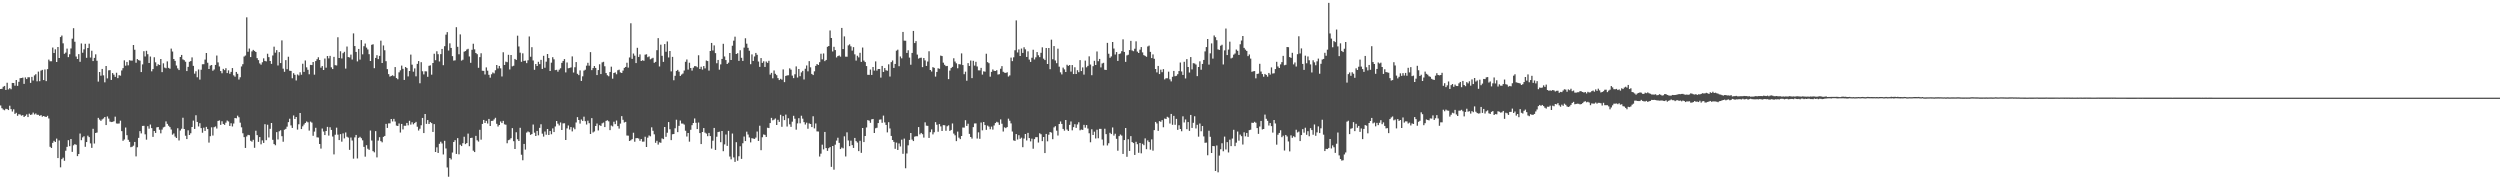 <?xml version="1.0" encoding="UTF-8"?>
<svg xmlns="http://www.w3.org/2000/svg" width="1920" height="150">
  <path d="M0 68.352h1v12.665H0zM1 68.196h1v14.886H1zM2 66.627h1v17.478H2zM3 65.988h1v18.720H3zM4 69.075h1v14.507H4zM5 63.550h1v20.252H5zM6 68.652h1v15.855H6zM7 67.730h1v13.462H7zM8 68.559h1v15.246H8zM9 63.683h1v21.958H9zM10 63.754h1v20.212H10zM11 65.813h1v21.662H11zM12 61.453h1v25.187H12zM13 65.936h1v22.991H13zM14 62.835h1v24.886H14zM15 60.045h1v27.914H15zM16 59.922h1v28.909H16zM17 59.616h1v28.822H17zM18 64.419h1v25.445H18zM19 59.453h1v29.523H19zM20 60.718h1v27.145H20zM21 59.365h1v30.529H21zM22 59.335h1v27.980H22zM23 63.620h1v24.641H23zM24 59.058h1v28.853H24zM25 61.865h1v24.635H25zM26 57.906h1v29.983H26zM27 56.974h1v30.172H27zM28 62.488h1v25.700H28zM29 54.993h1v33.180H29zM30 62.339h1v26.674H30zM31 54.225h1v34.162H31zM32 53.642h1v35.982H32zM33 61.492h1v27.578H33zM34 53.325h1v36.224H34zM35 62.326h1v27.554H35zM36 53.101h1v35.835H36zM37 45.769h1v45.196H37zM38 47.074h1v65.685H38zM39 47.072h1v66.578H39zM40 36.496h1v73.203H40zM41 40.698h1v67.419H41zM42 37.910h1v71.153H42zM43 47.618h1v58.834H43zM44 36.094h1v85.296H44zM45 44.539h1v63.316H45zM46 28.492h1v100.018H46zM47 27.267h1v94.926H47zM48 33.297h1v87.801H48zM49 41.298h1v82.210H49zM50 40.400h1v75.341H50zM51 37.308h1v75.488H51zM52 43.857h1v63.811H52zM53 41.652h1v70.622H53zM54 37.242h1v69.496H54zM55 29.715h1v86.914H55zM56 21.647h1v89.971H56zM57 32.071h1v78.628H57zM58 43.428h1v67.803H58zM59 45.292h1v74.643H59zM60 41.559h1v76.738H60zM61 47.468h1v55.106H61zM62 33.387h1v74.305H62zM63 40.478h1v65.052H63zM64 37.911h1v66.719H64zM65 33.628h1v79.092H65zM66 44.387h1v64.723H66zM67 36.847h1v67.334H67zM68 33.517h1v71.789H68zM69 44.161h1v65.955H69zM70 38.946h1v74.595H70zM71 46.920h1v51.976H71zM72 44.451h1v65.779H72zM73 41.728h1v60.440H73zM74 46.660h1v55.101H74zM75 62.656h1v27.869H75zM76 55.310h1v36.541H76zM77 58.131h1v34.676H77zM78 52.932h1v38.784H78zM79 57.839h1v33.134H79zM80 63.239h1v26.619H80zM81 50.696h1v45.374H81zM82 60.190h1v29.267H82zM83 54.036h1v37.036H83zM84 53.839h1v39.536H84zM85 61.371h1v32.359H85zM86 56.113h1v37.488H86zM87 57.331h1v35.813H87zM88 59.025h1v30.564H88zM89 55.870h1v38.976H89zM90 59.982h1v34.980H90zM91 57.763h1v37.052H91zM92 58.121h1v34.573H92zM93 54.133h1v46.558H93zM94 52.302h1v55.829H94zM95 46.330h1v60.755H95zM96 50.434h1v47.497H96zM97 47.558h1v56.292H97zM98 50.173h1v57.192H98zM99 46.225h1v62.722H99zM100 46.538h1v66.501H100zM101 46.563h1v66.112H101zM102 34.536h1v77.312H102zM103 38.185h1v70.822H103zM104 48.170h1v71.941H104zM105 45.341h1v67.777H105zM106 46.167h1v59.725H106zM107 46.581h1v54.120H107zM108 55.360h1v47.116H108zM109 49.438h1v47.303H109zM110 39.326h1v57.288H110zM111 43.390h1v59.757H111zM112 39.019h1v68.260H112zM113 41.612h1v55.284H113zM114 48.359h1v50.471H114zM115 43.411h1v52.242H115zM116 54.760h1v43.641H116zM117 53.042h1v52.093H117zM118 43.994h1v56.637H118zM119 47.847h1v54.263H119zM120 50.815h1v47.001H120zM121 49.369h1v48.182H121zM122 49.909h1v49.718H122zM123 45.337h1v57.078H123zM124 55.394h1v44.121H124zM125 48.638h1v49.193H125zM126 51.903h1v45.454H126zM127 52.430h1v40.828H127zM128 47.170h1v47.942H128zM129 52.105h1v44.478H129zM130 52.804h1v44.827H130zM131 37.328h1v62.130H131zM132 39.555h1v63.884H132zM133 45.325h1v57.196H133zM134 46.723h1v58.190H134zM135 50.331h1v55.644H135zM136 52.528h1v46.004H136zM137 53.818h1v54.046H137zM138 43.752h1v56.491H138zM139 42.212h1v56.659H139zM140 45.618h1v44.827H140zM141 46.252h1v52.810H141zM142 47.431h1v56.803H142zM143 54.598h1v52.203H143zM144 51.355h1v48.727H144zM145 47.460h1v56.235H145zM146 46.890h1v55.475H146zM147 44.089h1v53.460H147zM148 50.581h1v42.030H148zM149 56.565h1v42.442H149zM150 54.748h1v33.758H150zM151 59.339h1v34.295H151zM152 53.349h1v43.765H152zM153 61.119h1v33.480H153zM154 53.550h1v44.831H154zM155 49.353h1v52.579H155zM156 49.305h1v48.746H156zM157 45.749h1v54.810H157zM158 40.717h1v56.702H158zM159 48.197h1v50.949H159zM160 52.970h1v56.537H160zM161 50.406h1v54.202H161zM162 49.931h1v47.860H162zM163 54.315h1v49.770H163zM164 53.348h1v44.346H164zM165 49.855h1v47.250H165zM166 42.636h1v56.100H166zM167 47.906h1v44.961H167zM168 51.068h1v41.419H168zM169 54.577h1v41.338H169zM170 56.256h1v36.890H170zM171 52.910h1v42.247H171zM172 53.865h1v42.056H172zM173 52.377h1v41.837H173zM174 56.139h1v36.421H174zM175 54.035h1v39.250H175zM176 56.651h1v40.053H176zM177 55.185h1v39.492H177zM178 52.275h1v44.844H178zM179 57.838h1v37.050H179zM180 58.900h1v31.722H180zM181 55.225h1v35.671H181zM182 56.656h1v32.159H182zM183 61.076h1v28.996H183zM184 59.338h1v34.873H184zM185 51.021h1v46.795H185zM186 49.315h1v53.012H186zM187 43.403h1v61.927H187zM188 42.658h1v70.946H188zM189 13.290h1v91.505H189zM190 39.742h1v63.854H190zM191 37.299h1v66.527H191zM192 43.830h1v64.235H192zM193 39.467h1v69.335H193zM194 38.297h1v69.051H194zM195 39.095h1v74.398H195zM196 39.959h1v60.428H196zM197 44.624h1v59.149H197zM198 46.172h1v62.790H198zM199 48.709h1v56.545H199zM200 49.662h1v61.161H200zM201 47.838h1v59.979H201zM202 44.775h1v65.016H202zM203 46.776h1v48.607H203zM204 47.137h1v60.538H204zM205 41.280h1v54.538H205zM206 43.888h1v61.664H206zM207 46.832h1v52.101H207zM208 49.026h1v45.445H208zM209 42.582h1v64.787H209zM210 35.852h1v74.778H210zM211 40.465h1v71.091H211zM212 38.509h1v62.986H212zM213 50.262h1v56.861H213zM214 40.027h1v60.770H214zM215 48.457h1v51.570H215zM216 31.040h1v73.552H216zM217 52.716h1v56.140H217zM218 55.162h1v44.477H218zM219 46.162h1v52.809H219zM220 53.121h1v44.144H220zM221 43.585h1v50.239H221zM222 54.323h1v36.881H222zM223 54.456h1v41.854H223zM224 60.093h1v38.147H224zM225 56.205h1v32.492H225zM226 57.451h1v33.928H226zM227 61.803h1v28.047H227zM228 57.204h1v42.351H228zM229 57.974h1v37.445H229zM230 55.510h1v31.275H230zM231 57.382h1v41.733H231zM232 48.945h1v48.070H232zM233 55.211h1v40.448H233zM234 46.456h1v47.983H234zM235 51.732h1v41.574H235zM236 53.599h1v40.357H236zM237 57.056h1v43.263H237zM238 49.798h1v43.595H238zM239 49.993h1v44.141H239zM240 47.634h1v56.671H240zM241 57.360h1v43.710H241zM242 46.881h1v51.294H242zM243 45.474h1v60.002H243zM244 43.963h1v61.667H244zM245 46.066h1v64.526H245zM246 51.953h1v62.181H246zM247 50.745h1v47.988H247zM248 53.748h1v47.296H248zM249 44.949h1v58.790H249zM250 51.956h1v48.628H250zM251 42.999h1v54.420H251zM252 44.852h1v59.293H252zM253 42.924h1v54.815H253zM254 51.692h1v48.084H254zM255 53.061h1v51.810H255zM256 43.652h1v74.950H256zM257 50.061h1v53.431H257zM258 50.291h1v47.769H258zM259 28.623h1v74.783H259zM260 44.526h1v63.060H260zM261 39.382h1v63.609H261zM262 44.915h1v63.873H262zM263 40.837h1v61.626H263zM264 39.791h1v66.519H264zM265 52.688h1v49.059H265zM266 35.752h1v69.269H266zM267 43.831h1v61.830H267zM268 44.119h1v70.999H268zM269 41.953h1v63.697H269zM270 45.729h1v62.175H270zM271 25.629h1v96.233H271zM272 35.376h1v70.132H272zM273 39.889h1v63.727H273zM274 47.175h1v74.517H274zM275 37.565h1v68.297H275zM276 45.783h1v59.297H276zM277 30.796h1v75.325H277zM278 41.733h1v66.053H278zM279 35.501h1v77.310H279zM280 33.434h1v86.902H280zM281 36.582h1v74.943H281zM282 37.997h1v76.237H282zM283 41.603h1v73.490H283zM284 46.850h1v53.397H284zM285 34.424h1v73.479H285zM286 34.002h1v82.074H286zM287 52.361h1v64.655H287zM288 44.518h1v56.215H288zM289 42.418h1v78.448H289zM290 45.413h1v62.568H290zM291 42.926h1v62.442H291zM292 31.231h1v77.157H292zM293 48.391h1v60.925H293zM294 34.926h1v70.170H294zM295 38.585h1v65.787H295zM296 47.009h1v48.111H296zM297 53.088h1v45.184H297zM298 56.950h1v37.846H298zM299 58.844h1v35.873H299zM300 58.317h1v33.081H300zM301 57.825h1v35.461H301zM302 58.498h1v32.773H302zM303 51.500h1v41.862H303zM304 59.934h1v36.526H304zM305 60.879h1v35.892H305zM306 55.575h1v39.239H306zM307 54.010h1v47.751H307zM308 50.369h1v44.806H308zM309 52.858h1v46.532H309zM310 61.365h1v35.184H310zM311 51.450h1v45.173H311zM312 52.283h1v42.120H312zM313 58.663h1v37.610H313zM314 54.506h1v38.282H314zM315 41.924h1v53.771H315zM316 49.653h1v44.248H316zM317 55.059h1v40.427H317zM318 52.554h1v41.977H318zM319 58.608h1v34.973H319zM320 49.060h1v48.259H320zM321 46.901h1v53.339H321zM322 63.943h1v34.903H322zM323 47.780h1v48.445H323zM324 54.708h1v35.852H324zM325 57.157h1v45.053H325zM326 54.729h1v32.832H326zM327 54.826h1v40.319H327zM328 58.987h1v33.209H328zM329 50.529h1v44.685H329zM330 50.160h1v43.644H330zM331 57.322h1v37.243H331zM332 48.401h1v52.921H332zM333 41.287h1v54.028H333zM334 46.237h1v70.494H334zM335 39.367h1v73.763H335zM336 41.624h1v75.837H336zM337 47.216h1v63.201H337zM338 41.581h1v67.246H338zM339 37.572h1v72.623H339zM340 50.073h1v68.576H340zM341 35.502h1v72.633H341zM342 26.638h1v87.404H342zM343 24.661h1v103.949H343zM344 38.796h1v96.913H344zM345 33.277h1v88.046H345zM346 36.799h1v85.655H346zM347 43.104h1v74.045H347zM348 46.538h1v62.506H348zM349 46.347h1v61.302H349zM350 20.912h1v97.332H350zM351 35.937h1v70.166H351zM352 41.671h1v76.833H352zM353 26.410h1v84.756H353zM354 46.557h1v65.633H354zM355 45.855h1v64.127H355zM356 39.698h1v65.322H356zM357 39.240h1v71.467H357zM358 38.043h1v71.833H358zM359 37.463h1v65.124H359zM360 43.375h1v68.894H360zM361 48.226h1v57.748H361zM362 38.258h1v67.496H362zM363 33.597h1v82.136H363zM364 37.863h1v78.928H364zM365 40.717h1v63.606H365zM366 41.629h1v66.129H366zM367 52.091h1v56.660H367zM368 43.868h1v55.804H368zM369 40.921h1v66.350H369zM370 54.349h1v40.836H370zM371 54.416h1v37.688H371zM372 57.194h1v37.265H372zM373 51.757h1v41.061H373zM374 54.288h1v40.607H374zM375 57.471h1v33.889H375zM376 59.666h1v37.099H376zM377 57.044h1v35.849H377zM378 55.651h1v37.120H378zM379 56.358h1v35.356H379zM380 53.961h1v36.532H380zM381 49.916h1v45.187H381zM382 52.578h1v44.582H382zM383 50.662h1v45.356H383zM384 52.467h1v40.803H384zM385 58.713h1v35.790H385zM386 40.151h1v52.665H386zM387 49.895h1v45.579H387zM388 47.352h1v48.442H388zM389 47.780h1v62.265H389zM390 42.062h1v65.591H390zM391 53.361h1v53.878H391zM392 42.255h1v63.878H392zM393 50.955h1v47.467H393zM394 50.502h1v57.962H394zM395 45.256h1v69.192H395zM396 46.040h1v55.551H396zM397 27.393h1v79.572H397zM398 35.666h1v72.640H398zM399 40.428h1v57.720H399zM400 47.484h1v71.363H400zM401 40.943h1v82.151H401zM402 46.817h1v63.726H402zM403 46.534h1v68.377H403zM404 48.495h1v53.365H404zM405 46.290h1v54.693H405zM406 27.985h1v73.619H406zM407 43.593h1v60.006H407zM408 36.247h1v66.701H408zM409 46.438h1v49.212H409zM410 53.587h1v48.295H410zM411 49.162h1v55.286H411zM412 50.669h1v49.901H412zM413 47.465h1v56.463H413zM414 49.271h1v48.930H414zM415 45.972h1v49.470H415zM416 52.926h1v49.706H416zM417 42.872h1v62.032H417zM418 52.001h1v49.001H418zM419 47.339h1v56.119H419zM420 41.489h1v57.601H420zM421 44.593h1v59.069H421zM422 54.544h1v46.077H422zM423 48.104h1v54.994H423zM424 43.910h1v54.687H424zM425 45.574h1v55.851H425zM426 53.870h1v43.245H426zM427 53.598h1v39.354H427zM428 55.029h1v39.946H428zM429 53.530h1v42.815H429zM430 52.436h1v41.617H430zM431 48.302h1v51.516H431zM432 46.797h1v47.956H432zM433 45.353h1v49.307H433zM434 55.620h1v51.890H434zM435 47.981h1v50.617H435zM436 52.415h1v43.930H436zM437 52.168h1v47.323H437zM438 51.778h1v45.801H438zM439 43.290h1v57.622H439zM440 55.710h1v42.300H440zM441 51.651h1v47.600H441zM442 47.675h1v46.367H442zM443 56.670h1v33.280H443zM444 57.705h1v34.480H444zM445 54.087h1v40.822H445zM446 62.132h1v29.616H446zM447 58.623h1v34.257H447zM448 54.204h1v35.410H448zM449 53.581h1v39.525H449zM450 50.450h1v45.207H450zM451 48.225h1v44.444H451zM452 50.419h1v44.182H452zM453 40.040h1v62.850H453zM454 53.856h1v36.884H454zM455 52.283h1v49.471H455zM456 50.695h1v50.269H456zM457 52.193h1v44.586H457zM458 57.629h1v37.248H458zM459 53.818h1v46.376H459zM460 49.361h1v46.815H460zM461 56.896h1v39.833H461zM462 47.922h1v46.790H462zM463 47.472h1v46.637H463zM464 50.911h1v46.681H464zM465 56.113h1v36.712H465zM466 57.828h1v34.557H466zM467 58.583h1v34.580H467zM468 55.312h1v44.616H468zM469 51.184h1v45.229H469zM470 60.427h1v36.637H470zM471 56.076h1v37.439H471zM472 55.598h1v39.718H472zM473 57.041h1v35.541H473zM474 53.947h1v42.882H474zM475 53.483h1v45.275H475zM476 55.607h1v39.338H476zM477 56.072h1v33.138H477zM478 54.234h1v37.762H478zM479 52.106h1v41.953H479zM480 51.386h1v42.227H480zM481 48.193h1v55.876H481zM482 51.908h1v52.290H482zM483 44.135h1v64.169H483zM484 17.890h1v89.810H484zM485 45.195h1v61.678H485zM486 41.104h1v60.838H486zM487 42.758h1v66.118H487zM488 48.450h1v57.671H488zM489 36.690h1v69.369H489zM490 43.711h1v62.659H490zM491 41.771h1v66.387H491zM492 46.854h1v59.910H492zM493 46.306h1v62.481H493zM494 46.692h1v62.067H494zM495 41.998h1v63.012H495zM496 41.651h1v71.234H496zM497 43.916h1v61.808H497zM498 43.319h1v60.707H498zM499 45.586h1v59.123H499zM500 44.963h1v52.812H500zM501 44.373h1v56.082H501zM502 48.249h1v54.906H502zM503 47.526h1v62.148H503zM504 38.573h1v69.538H504zM505 29.275h1v81.762H505zM506 51.043h1v58.290H506zM507 34.330h1v75.348H507zM508 42.869h1v63.422H508zM509 47.527h1v59.327H509zM510 33.818h1v63.741H510zM511 39.742h1v65.339H511zM512 31.835h1v70.107H512zM513 44.157h1v49.591H513zM514 39.152h1v60.144H514zM515 54.847h1v52.754H515zM516 43.687h1v59.427H516zM517 61.654h1v41.279H517zM518 58.197h1v40.330H518zM519 54.486h1v37.479H519zM520 53.653h1v47.815H520zM521 55.028h1v41.612H521zM522 58.318h1v34.276H522zM523 57.218h1v37.649H523zM524 56.480h1v38.433H524zM525 54.173h1v41.545H525zM526 47.441h1v52.977H526zM527 45.645h1v59.208H527zM528 53.465h1v48.695H528zM529 48.184h1v60.617H529zM530 52.222h1v47.485H530zM531 54.236h1v41.929H531zM532 51.979h1v42.474H532zM533 50.770h1v40.220H533zM534 50.857h1v43.448H534zM535 51.680h1v47.431H535zM536 42.455h1v51.630H536zM537 52.922h1v49.271H537zM538 51.250h1v59.410H538zM539 53.430h1v47.921H539zM540 50.753h1v47.616H540zM541 52.539h1v49.362H541zM542 46.516h1v56.098H542zM543 46.886h1v57.698H543zM544 54.229h1v47.864H544zM545 39.167h1v65.323H545zM546 32.996h1v81.137H546zM547 38.756h1v69.307H547zM548 34.841h1v63.428H548zM549 40.792h1v74.379H549zM550 48.602h1v56.402H550zM551 46.041h1v55.406H551zM552 53.483h1v47.619H552zM553 49.434h1v59.762H553zM554 45.253h1v55.353H554zM555 33.664h1v82.482H555zM556 43.349h1v67.572H556zM557 46.156h1v57.177H557zM558 49.130h1v62.871H558zM559 48.149h1v52.350H559zM560 40.707h1v79.536H560zM561 46.066h1v76.313H561zM562 35.116h1v67.443H562zM563 31.210h1v89.653H563zM564 28.172h1v96.127H564zM565 41.490h1v67.731H565zM566 40.848h1v82.611H566zM567 46.755h1v73.275H567zM568 38.629h1v73.720H568zM569 44.398h1v77.622H569zM570 46.821h1v63.222H570zM571 36.537h1v68.324H571zM572 29.369h1v78.987H572zM573 33.519h1v67.591H573zM574 36.713h1v66.586H574zM575 38.986h1v66.597H575zM576 49.299h1v60.070H576zM577 41.761h1v64.360H577zM578 46.785h1v59.686H578zM579 43.380h1v63.329H579zM580 40.663h1v65.013H580zM581 42.073h1v58.934H581zM582 47.240h1v61.018H582zM583 51.345h1v45.212H583zM584 44.586h1v70.762H584zM585 48.259h1v57.152H585zM586 47.077h1v56.195H586zM587 51.416h1v52.164H587zM588 47.262h1v57.882H588zM589 48.296h1v49.818H589zM590 46.704h1v51.676H590zM591 57.301h1v37.192H591zM592 55.968h1v34.542H592zM593 60.150h1v32.281H593zM594 54.136h1v37.698H594zM595 56.659h1v34.312H595zM596 57.777h1v38.226H596zM597 60.008h1v32.013H597zM598 61.481h1v32.090H598zM599 60.494h1v27.686H599zM600 61.164h1v36.231H600zM601 53.314h1v35.861H601zM602 63.071h1v29.195H602zM603 58.329h1v29.700H603zM604 57.912h1v39.267H604zM605 57.810h1v32.999H605zM606 52.479h1v43.014H606zM607 53.521h1v43.905H607zM608 58.049h1v35.390H608zM609 59.982h1v28.968H609zM610 57.033h1v34.131H610zM611 51.005h1v48.563H611zM612 59.535h1v35.215H612zM613 52.982h1v37.802H613zM614 58.530h1v36.195H614zM615 55.612h1v33.272H615zM616 54.442h1v36.699H616zM617 61.052h1v32.767H617zM618 52.770h1v42.891H618zM619 50.271h1v43.922H619zM620 54.794h1v44.072H620zM621 46.926h1v47.844H621zM622 51.689h1v43.552H622zM623 56.766h1v40.804H623zM624 57.635h1v31.639H624zM625 54.796h1v43.795H625zM626 50.573h1v44.254H626zM627 49.168h1v51.768H627zM628 49.895h1v51.135H628zM629 47.783h1v72.453H629zM630 41.259h1v76.778H630zM631 45.569h1v65.552H631zM632 41.037h1v73.726H632zM633 46.925h1v54.376H633zM634 46.015h1v67.697H634zM635 35.944h1v79.937H635zM636 35.331h1v78.471H636zM637 23.393h1v89.533H637zM638 29.203h1v98.930H638zM639 39.542h1v72.579H639zM640 35.930h1v94.352H640zM641 38.462h1v72.650H641zM642 44.112h1v63.874H642zM643 43.049h1v62.726H643zM644 42.579h1v67.133H644zM645 43.505h1v70.960H645zM646 21.452h1v91.850H646zM647 37.706h1v76.193H647zM648 27.951h1v76.774H648zM649 43.544h1v76.609H649zM650 43.568h1v58.053H650zM651 34.890h1v73.001H651zM652 34.055h1v78.189H652zM653 35.589h1v72.449H653zM654 38.838h1v72.643H654zM655 36.207h1v77.387H655zM656 41.738h1v64.170H656zM657 46.551h1v61.862H657zM658 42.806h1v66.679H658zM659 44.091h1v71.994H659zM660 40.567h1v67.547H660zM661 47.524h1v69.853H661zM662 36.490h1v61.831H662zM663 46.530h1v62.561H663zM664 47.652h1v56.812H664zM665 50.729h1v47.147H665zM666 57.439h1v34.840H666zM667 57.493h1v35.189H667zM668 53.428h1v40.873H668zM669 57.563h1v34.082H669zM670 51.451h1v39.916H670zM671 54.227h1v47.921H671zM672 47.173h1v51.316H672zM673 54.230h1v43.852H673zM674 53.014h1v41.507H674zM675 52.979h1v38.916H675zM676 59.583h1v32.121H676zM677 50.615h1v43.720H677zM678 55.256h1v33.502H678zM679 52.300h1v41.725H679zM680 53.969h1v41.963H680zM681 54.327h1v47.351H681zM682 49.402h1v44.462H682zM683 58.752h1v39.896H683zM684 47.710h1v56.686H684zM685 46.415h1v61.090H685zM686 52.182h1v56.789H686zM687 49.090h1v65.170H687zM688 38.913h1v70.621H688zM689 38.140h1v76.989H689zM690 50.841h1v59.359H690zM691 43.347h1v69.124H691zM692 44.783h1v62.465H692zM693 24.530h1v93.597H693zM694 31.245h1v75.222H694zM695 31.306h1v97.914H695zM696 40.672h1v77.192H696zM697 38.629h1v72.979H697zM698 44.256h1v63.221H698zM699 49.713h1v52.452H699zM700 40.638h1v66.593H700zM701 23.765h1v84.563H701zM702 33.057h1v71.916H702zM703 31.568h1v73.053H703zM704 41.914h1v62.721H704zM705 45.003h1v52.560H705zM706 44.455h1v58.761H706zM707 44.281h1v57.819H707zM708 51.573h1v51.479H708zM709 44.568h1v61.097H709zM710 46.411h1v47.530H710zM711 50.619h1v45.887H711zM712 47.251h1v49.433H712zM713 39.370h1v66.583H713zM714 53.749h1v47.758H714zM715 54.936h1v44.428H715zM716 51.564h1v51.659H716zM717 52.109h1v49.472H717zM718 58.843h1v34.968H718zM719 55.252h1v40.538H719zM720 52.424h1v48.723H720zM721 52.835h1v42.457H721zM722 42.679h1v54.418H722zM723 43.082h1v57.530H723zM724 48.139h1v47.946H724zM725 49.777h1v46.435H725zM726 50.799h1v49.659H726zM727 50.649h1v46.328H727zM728 60.757h1v35.521H728zM729 54.238h1v46.337H729zM730 52.297h1v47.503H730zM731 51.355h1v43.445H731zM732 44.755h1v57.861H732zM733 47.269h1v56.670H733zM734 48.658h1v59.744H734zM735 52.405h1v48.643H735zM736 49.250h1v56.457H736zM737 49.467h1v57.363H737zM738 41.024h1v63.419H738zM739 49.970h1v47.989H739zM740 56.964h1v41.010H740zM741 55.033h1v37.302H741zM742 62.012h1v34.701H742zM743 48.476h1v46.550H743zM744 50.624h1v52.176H744zM745 46.499h1v58.697H745zM746 59.998h1v46.442H746zM747 46.675h1v50.974H747zM748 50.402h1v44.401H748zM749 47.466h1v47.298H749zM750 51.029h1v55.340H750zM751 54.012h1v47.611H751zM752 54.053h1v52.548H752zM753 52.132h1v41.964H753zM754 57.269h1v42.849H754zM755 54.776h1v38.926H755zM756 55.016h1v41.014H756zM757 41.279h1v58.465H757zM758 47.725h1v48.730H758zM759 48.513h1v48.705H759zM760 58.865h1v40.407H760zM761 55.180h1v42.031H761zM762 53.325h1v46.231H762zM763 54.374h1v41.970H763zM764 54.546h1v39.958H764zM765 53.908h1v39.613H765zM766 57.234h1v36.794H766zM767 56.986h1v38.925H767zM768 52.799h1v38.875H768zM769 50.794h1v44.247H769zM770 55.128h1v45.892H770zM771 55.824h1v41.953H771zM772 56.012h1v42.410H772zM773 55.479h1v42.127H773zM774 58.771h1v32.381H774zM775 57.892h1v34.815H775zM776 44.232h1v50.554H776zM777 46.948h1v54.049H777zM778 44.018h1v63.813H778zM779 38.624h1v69.587H779zM780 15.677h1v87.273H780zM781 40.307h1v66.832H781zM782 37.957h1v65.852H782zM783 43.007h1v63.574H783zM784 37.273h1v68.461H784zM785 40.678h1v72.347H785zM786 36.291h1v70.101H786zM787 37.868h1v65.035H787zM788 43.746h1v64.142H788zM789 39.409h1v62.649H789zM790 45.771h1v60.271H790zM791 47.540h1v61.051H791zM792 44.349h1v62.130H792zM793 38.211h1v76.009H793zM794 45.687h1v61.155H794zM795 44.040h1v61.318H795zM796 39.984h1v65.333H796zM797 42.430h1v67.011H797zM798 43.889h1v58.435H798zM799 40.575h1v62.544H799zM800 36.372h1v72.014H800zM801 45.043h1v60.185H801zM802 46.122h1v71.430H802zM803 36.859h1v66.005H803zM804 49.164h1v59.360H804zM805 36.878h1v66.584H805zM806 53.120h1v48.249H806zM807 30.457h1v71.397H807zM808 45.505h1v61.424H808zM809 35.364h1v62.497H809zM810 46.428h1v50.483H810zM811 48.555h1v51.820H811zM812 37.401h1v66.678H812zM813 51.204h1v44.048H813zM814 55.562h1v37.739H814zM815 57.134h1v38.042H815zM816 51.908h1v47.088H816zM817 53.293h1v47.040H817zM818 55.276h1v36.903H818zM819 49.712h1v49.747H819zM820 50.592h1v50.015H820zM821 49.920h1v45.957H821zM822 54.970h1v38.336H822zM823 49.988h1v50.132H823zM824 56.886h1v40.765H824zM825 51.657h1v43.745H825zM826 56.827h1v41.400H826zM827 53.890h1v41.692H827zM828 55.454h1v38.471H828zM829 46.173h1v53.937H829zM830 54.579h1v44.905H830zM831 51.765h1v48.015H831zM832 57.316h1v38.601H832zM833 46.525h1v51.514H833zM834 51.714h1v44.356H834zM835 50.567h1v48.172H835zM836 43.242h1v59.125H836zM837 49.551h1v59.686H837zM838 57.756h1v41.532H838zM839 50.816h1v52.865H839zM840 46.682h1v54.428H840zM841 49.898h1v56.455H841zM842 39.547h1v60.078H842zM843 47.012h1v59.156H843zM844 45.245h1v53.705H844zM845 51.780h1v47.178H845zM846 48.742h1v58.435H846zM847 48.227h1v63.478H847zM848 53.574h1v45.274H848zM849 53.747h1v49.265H849zM850 32.946h1v78.753H850zM851 41.293h1v68.736H851zM852 44.409h1v57.575H852zM853 43.291h1v59.684H853zM854 32.233h1v65.651H854zM855 37.292h1v66.870H855zM856 41.901h1v60.822H856zM857 40.002h1v66.585H857zM858 46.821h1v68.942H858zM859 41.514h1v63.032H859zM860 41.075h1v62.222H860zM861 39.301h1v64.816H861zM862 30.202h1v88.002H862zM863 39.900h1v67.656H863zM864 47.491h1v50.791H864zM865 42.545h1v77.877H865zM866 42.033h1v64.920H866zM867 38.435h1v77.476H867zM868 31.386h1v73.155H868zM869 38.781h1v70.313H869zM870 39.309h1v70.541H870zM871 37.421h1v81.552H871zM872 31.741h1v77.140H872zM873 39.650h1v71.076H873zM874 40.717h1v76.635H874zM875 38.134h1v71.706H875zM876 36.159h1v81.619H876zM877 40.257h1v70.180H877zM878 42.342h1v69.147H878zM879 42.914h1v63.362H879zM880 43.647h1v70.922H880zM881 35.668h1v72.156H881zM882 35.007h1v74.110H882zM883 39.837h1v75.098H883zM884 44.597h1v62.455H884zM885 41.789h1v73.905H885zM886 45.158h1v54.792H886zM887 53.015h1v40.617H887zM888 55.604h1v39.238H888zM889 50.613h1v49.883H889zM890 56.869h1v36.148H890zM891 53.503h1v40.051H891zM892 55.469h1v36.784H892zM893 53.080h1v44.649H893zM894 60.990h1v30.038H894zM895 60.121h1v31.260H895zM896 60.129h1v29.553H896zM897 55.046h1v35.264H897zM898 60.902h1v33.959H898zM899 62.527h1v24.984H899zM900 58.958h1v36.900H900zM901 54.490h1v34.510H901zM902 58.520h1v37.329H902zM903 58.193h1v33.097H903zM904 56.973h1v42.760H904zM905 54.601h1v41.602H905zM906 48.023h1v51.053H906zM907 54.901h1v45.912H907zM908 57.572h1v31.750H908zM909 47.451h1v46.603H909zM910 60.249h1v31.508H910zM911 45.421h1v53.789H911zM912 51.478h1v42.290H912zM913 55.720h1v44.772H913zM914 43.841h1v44.413H914zM915 53.323h1v44.917H915zM916 48.546h1v45.742H916zM917 48.717h1v40.575H917zM918 49.571h1v49.102H918zM919 58.464h1v37.404H919zM920 51.445h1v53.541H920zM921 47.095h1v47.766H921zM922 53.547h1v47.290H922zM923 49.093h1v47.659H923zM924 46.044h1v58.687H924zM925 39.482h1v70.181H925zM926 36.122h1v73.404H926zM927 29.973h1v89.292H927zM928 49.592h1v50.797H928zM929 40.981h1v64.088H929zM930 33.341h1v84.173H930zM931 45.022h1v67.087H931zM932 27.241h1v85.027H932zM933 28.580h1v102.759H933zM934 30.888h1v80.837H934zM935 37.929h1v94.406H935zM936 38.349h1v81.165H936zM937 35.101h1v79.511H937zM938 34.332h1v75.691H938zM939 49.519h1v66.660H939zM940 38.729h1v66.190H940zM941 21.930h1v92.875H941zM942 42.297h1v66.858H942zM943 38.098h1v79.001H943zM944 32.009h1v75.252H944zM945 44.826h1v67.409H945zM946 44.306h1v62.081H946zM947 41.961h1v57.743H947zM948 41.119h1v71.129H948zM949 38.022h1v71.533H949zM950 38.994h1v62.002H950zM951 42.197h1v65.827H951zM952 33.990h1v69.392H952zM953 31.139h1v73.457H953zM954 27.626h1v83.388H954zM955 36.749h1v64.876H955zM956 38.102h1v66.606H956zM957 39.132h1v62.950H957zM958 43.095h1v62.009H958zM959 41.852h1v58.093H959zM960 45.012h1v54.628H960zM961 55.149h1v39.110H961zM962 54.723h1v39.670H962zM963 54.557h1v38.976H963zM964 60.184h1v34.093H964zM965 56.803h1v41.540H965zM966 56.508h1v46.291H966zM967 48.978h1v48.187H967zM968 54.935h1v37.931H968zM969 56.861h1v42.543H969zM970 58.925h1v40.151H970zM971 56.768h1v31.229H971zM972 57.564h1v33.698H972zM973 58.906h1v33.853H973zM974 56.001h1v40.432H974zM975 57.315h1v37.196H975zM976 51.782h1v45.078H976zM977 56.475h1v45.358H977zM978 56.258h1v35.899H978zM979 53.046h1v41.760H979zM980 47.444h1v63.677H980zM981 51.068h1v52.406H981zM982 52.248h1v49.868H982zM983 49.462h1v50.586H983zM984 47.738h1v57.640H984zM985 42.894h1v61.288H985zM986 50.110h1v65.479H986zM987 49.757h1v53.897H987zM988 36.118h1v68.689H988zM989 36.249h1v72.420H989zM990 43.822h1v72.474H990zM991 44.421h1v59.489H991zM992 40.576h1v65.260H992zM993 49.441h1v55.168H993zM994 47.983h1v57.409H994zM995 51.120h1v48.497H995zM996 41.628h1v60.086H996zM997 27.831h1v73.240H997zM998 41.082h1v67.281H998zM999 37.188h1v66.531H999zM1000 49.113h1v50.078H1000zM1001 53.633h1v48.261H1001zM1002 42.731h1v55.361H1002zM1003 48.606h1v54.937H1003zM1004 43.379h1v57.366H1004zM1005 46.283h1v58.383H1005zM1006 49.459h1v48.973H1006zM1007 55.672h1v44.195H1007zM1008 46.261h1v57.222H1008zM1009 47.879h1v47.695H1009zM1010 50.134h1v54.154H1010zM1011 47.088h1v54.581H1011zM1012 45.014h1v52.068H1012zM1013 56.622h1v45.572H1013zM1014 48.999h1v49.585H1014zM1015 45.713h1v46.265H1015zM1016 45.279h1v58.127H1016zM1017 40.543h1v75.481H1017zM1018 42.804h1v71.550H1018zM1019 38.165h1v76.335H1019zM1020 2.185h1v111.449H1020zM1021 25.705h1v81.045H1021zM1022 29.628h1v84.413H1022zM1023 36.318h1v75.339H1023zM1024 31.535h1v81.584H1024zM1025 32.356h1v85.057H1025zM1026 22.697h1v87.701H1026zM1027 35.638h1v66.160H1027zM1028 43.111h1v76.223H1028zM1029 33.269h1v88.861H1029zM1030 39.111h1v84.245H1030zM1031 39.995h1v83.110H1031zM1032 37.445h1v81.201H1032zM1033 32.257h1v84.856H1033zM1034 63.429h1v30.001H1034zM1035 56.921h1v35.802H1035zM1036 55.677h1v47.356H1036zM1037 58.206h1v40.677H1037zM1038 55.522h1v42.915H1038zM1039 56.613h1v37.160H1039zM1040 59.750h1v40.980H1040zM1041 52.458h1v42.611H1041zM1042 53.742h1v44.357H1042zM1043 51.231h1v45.462H1043zM1044 45.781h1v55.469H1044zM1045 51.149h1v47.526H1045zM1046 53.043h1v53.819H1046zM1047 55.217h1v43.815H1047zM1048 42.933h1v53.096H1048zM1049 51.648h1v44.877H1049zM1050 54.070h1v48.349H1050zM1051 49.883h1v44.597H1051zM1052 53.606h1v39.298H1052zM1053 35.480h1v55.117H1053zM1054 47.653h1v47.115H1054zM1055 49.139h1v44.961H1055zM1056 56.696h1v40.309H1056zM1057 52.962h1v41.389H1057zM1058 47.981h1v48.111H1058zM1059 48.807h1v45.500H1059zM1060 48.118h1v44.205H1060zM1061 51.439h1v43.952H1061zM1062 56.767h1v37.224H1062zM1063 53.194h1v43.518H1063zM1064 55.355h1v43.269H1064zM1065 55.595h1v42.807H1065zM1066 55.859h1v46.401H1066zM1067 60.018h1v31.402H1067zM1068 61.853h1v28.379H1068zM1069 61.473h1v27.983H1069zM1070 47.787h1v44.644H1070zM1071 50.268h1v41.509H1071zM1072 58.083h1v40.547H1072zM1073 60.218h1v31.212H1073zM1074 58.959h1v33.931H1074zM1075 56.299h1v35.883H1075zM1076 58.286h1v40.021H1076zM1077 56.174h1v34.058H1077zM1078 58.033h1v36.133H1078zM1079 56.002h1v37.200H1079zM1080 58.188h1v35.029H1080zM1081 52.057h1v42.813H1081zM1082 55.624h1v38.550H1082zM1083 51.563h1v44.786H1083zM1084 58.451h1v36.320H1084zM1085 58.073h1v37.144H1085zM1086 62.961h1v26.968H1086zM1087 60.418h1v31.069H1087zM1088 50.536h1v46.048H1088zM1089 53.947h1v39.578H1089zM1090 58.349h1v34.406H1090zM1091 57.380h1v28.877H1091zM1092 62.227h1v25.480H1092zM1093 59.531h1v36.627H1093zM1094 54.972h1v39.668H1094zM1095 56.680h1v35.076H1095zM1096 57.350h1v34.827H1096zM1097 58.559h1v33.907H1097zM1098 59.007h1v31.905H1098zM1099 60.505h1v30.566H1099zM1100 61.088h1v27.530H1100zM1101 61.383h1v30.734H1101zM1102 58.133h1v32.709H1102zM1103 56.201h1v32.215H1103zM1104 57.588h1v33.374H1104zM1105 57.889h1v38.701H1105zM1106 57.594h1v36.379H1106zM1107 55.914h1v38.059H1107zM1108 65.870h1v18.387H1108zM1109 63.918h1v21.532H1109zM1110 66.905h1v17.246H1110zM1111 65.519h1v19.376H1111zM1112 62.551h1v22.510H1112zM1113 68.308h1v21.226H1113zM1114 65.403h1v22.689H1114zM1115 64.500h1v22.102H1115zM1116 66.676h1v20.370H1116zM1117 64.986h1v19.389H1117zM1118 65.998h1v21.901H1118zM1119 66.112h1v22.975H1119zM1120 63.999h1v21.000H1120zM1121 62.902h1v22.051H1121zM1122 66.994h1v17.358H1122zM1123 62.133h1v23.305H1123zM1124 65.292h1v24.118H1124zM1125 66.194h1v19.763H1125zM1126 63.063h1v20.466H1126zM1127 64.048h1v21.734H1127zM1128 62.413h1v22.969H1128zM1129 65.810h1v21.434H1129zM1130 60.967h1v24.383H1130zM1131 64.568h1v21.589H1131zM1132 59.883h1v21.856H1132zM1133 62.629h1v23.175H1133zM1134 61.779h1v25.034H1134zM1135 68.190h1v19.069H1135zM1136 61.208h1v25.819H1136zM1137 65.457h1v16.644H1137zM1138 64.214h1v22.493H1138zM1139 60.634h1v23.047H1139zM1140 60.773h1v26.403H1140zM1141 59.379h1v26.129H1141zM1142 59.203h1v25.604H1142zM1143 63.375h1v23.639H1143zM1144 62.559h1v24.919H1144zM1145 66.359h1v19.561H1145zM1146 64.005h1v21.277H1146zM1147 59.509h1v28.830H1147zM1148 64.097h1v23.528H1148zM1149 61.653h1v26.130H1149zM1150 66.460h1v18.993H1150zM1151 64.791h1v21.032H1151zM1152 65.811h1v20.645H1152zM1153 65.862h1v20.423H1153zM1154 64.538h1v20.679H1154zM1155 61.073h1v30.191H1155zM1156 64.653h1v21.916H1156zM1157 65.010h1v22.005H1157zM1158 66.490h1v21.759H1158zM1159 65.973h1v19.978H1159zM1160 66.314h1v19.588H1160zM1161 63.969h1v19.425H1161zM1162 58.110h1v28.662H1162zM1163 57.022h1v28.622H1163zM1164 63.230h1v25.538H1164zM1165 63.552h1v24.021H1165zM1166 63.798h1v26.207H1166zM1167 64.111h1v19.680H1167zM1168 65.275h1v21.351H1168zM1169 64.664h1v22.547H1169zM1170 63.021h1v22.099H1170zM1171 59.124h1v25.059H1171zM1172 61.926h1v24.217H1172zM1173 57.127h1v31.554H1173zM1174 63.173h1v26.075H1174zM1175 61.509h1v26.202H1175zM1176 58.196h1v29.956H1176zM1177 63.642h1v24.505H1177zM1178 61.788h1v25.729H1178zM1179 64.056h1v21.540H1179zM1180 62.313h1v21.735H1180zM1181 68.530h1v12.969H1181zM1182 67.205h1v13.375H1182zM1183 67.489h1v13.776H1183zM1184 67.247h1v13.318H1184zM1185 65.532h1v15.988H1185zM1186 66.712h1v16.011H1186zM1187 64.970h1v18.433H1187zM1188 69.114h1v12.842H1188zM1189 69.681h1v12.332H1189zM1190 69.406h1v11.748H1190zM1191 69.671h1v14.803H1191zM1192 69.120h1v12.018H1192zM1193 69.427h1v12.163H1193zM1194 70.249h1v9.636H1194zM1195 69.723h1v10.472H1195zM1196 69.652h1v9.570H1196zM1197 71.276h1v9.643H1197zM1198 70.548h1v11.406H1198zM1199 70.776h1v9.613H1199zM1200 69.539h1v11.708H1200zM1201 68.552h1v11.052H1201zM1202 68.826h1v11.657H1202zM1203 70.468h1v11.303H1203zM1204 68.663h1v13.501H1204zM1205 69.268h1v12.453H1205zM1206 68.153h1v12.378H1206zM1207 70.033h1v9.040H1207zM1208 69.513h1v8.700H1208zM1209 71.108h1v8.977H1209zM1210 71.172h1v8.667H1210zM1211 70.863h1v8.733H1211zM1212 70.787h1v8.942H1212zM1213 69.936h1v10.219H1213zM1214 70.175h1v9.756H1214zM1215 70.638h1v8.551H1215zM1216 71.102h1v7.085H1216zM1217 70.644h1v7.085H1217zM1218 71.775h1v6.820H1218zM1219 70.520h1v7.646H1219zM1220 71.010h1v7.734H1220zM1221 70.855h1v9.955H1221zM1222 70.014h1v9.390H1222zM1223 69.543h1v10.009H1223zM1224 70.393h1v9.152H1224zM1225 68.636h1v10.093H1225zM1226 69.809h1v9.820H1226zM1227 68.090h1v10.848H1227zM1228 69.416h1v9.606H1228zM1229 71.016h1v8.291H1229zM1230 70.679h1v10.380H1230zM1231 70.063h1v8.869H1231zM1232 68.905h1v11.899H1232zM1233 68.850h1v11.952H1233zM1234 70.734h1v10.064H1234zM1235 69.600h1v12.118H1235zM1236 68.879h1v15.073H1236zM1237 66.117h1v16.401H1237zM1238 67.117h1v13.755H1238zM1239 68.523h1v11.092H1239zM1240 68.557h1v11.048H1240zM1241 68.235h1v11.217H1241zM1242 69.159h1v10.877H1242zM1243 68.636h1v10.648H1243zM1244 69.557h1v10.845H1244zM1245 67.769h1v12.304H1245zM1246 68.415h1v13.126H1246zM1247 67.249h1v14.595H1247zM1248 66.602h1v16.229H1248zM1249 67.286h1v16.650H1249zM1250 65.248h1v16.765H1250zM1251 68.418h1v13.855H1251zM1252 67.765h1v14.005H1252zM1253 70.664h1v9.743H1253zM1254 70.953h1v8.650H1254zM1255 71.786h1v5.526H1255zM1256 72.694h1v4.577H1256zM1257 71.760h1v5.809H1257zM1258 71.364h1v6.254H1258zM1259 70.950h1v6.691H1259zM1260 71.170h1v5.545H1260zM1261 72.063h1v5.477H1261zM1262 72.139h1v5.694H1262zM1263 71.182h1v6.750H1263zM1264 71.555h1v5.898H1264zM1265 70.966h1v7.328H1265zM1266 71.630h1v6.158H1266zM1267 71.964h1v5.578H1267zM1268 72.572h1v4.149H1268zM1269 72.623h1v4.195H1269zM1270 72.664h1v4.009H1270zM1271 72.378h1v4.468H1271zM1272 73.145h1v3.971H1272zM1273 73.017h1v4.148H1273zM1274 72.345h1v4.964H1274zM1275 72.805h1v4.392H1275zM1276 73.406h1v3.765H1276zM1277 73.155h1v4.312H1277zM1278 72.233h1v5.390H1278zM1279 72.270h1v4.739H1279zM1280 72.909h1v5.149H1280zM1281 73.289h1v4.102H1281zM1282 73.493h1v3.536H1282zM1283 73.419h1v2.973H1283zM1284 72.902h1v4.074H1284zM1285 73.018h1v3.960H1285zM1286 72.968h1v4.721H1286zM1287 72.749h1v4.297H1287zM1288 72.556h1v4.376H1288zM1289 72.244h1v5.216H1289zM1290 72.370h1v4.861H1290zM1291 72.134h1v5.686H1291zM1292 72.077h1v5.118H1292zM1293 72.568h1v5.021H1293zM1294 72.738h1v5.641H1294zM1295 72.624h1v5.238H1295zM1296 72.826h1v5.096H1296zM1297 72.542h1v5.247H1297zM1298 71.686h1v7.164H1298zM1299 71.947h1v6.867H1299zM1300 72.386h1v6.009H1300zM1301 72.599h1v5.012H1301zM1302 72.313h1v5.838H1302zM1303 72.908h1v5.106H1303zM1304 72.409h1v5.954H1304zM1305 72.500h1v4.856H1305zM1306 72.142h1v6.667H1306zM1307 71.592h1v6.253H1307zM1308 71.776h1v5.854H1308zM1309 71.688h1v7.074H1309zM1310 71.283h1v7.391H1310zM1311 71.609h1v6.654H1311zM1312 72.120h1v5.859H1312zM1313 70.858h1v6.650H1313zM1314 71.392h1v6.771H1314zM1315 70.469h1v7.416H1315zM1316 71.412h1v6.447H1316zM1317 71.149h1v6.789H1317zM1318 71.629h1v6.485H1318zM1319 71.919h1v6.594H1319zM1320 72.492h1v5.211H1320zM1321 72.652h1v4.935H1321zM1322 73.086h1v4.014H1322zM1323 73.418h1v3.364H1323zM1324 72.989h1v3.518H1324zM1325 72.989h1v4.077H1325zM1326 73.299h1v3.294H1326zM1327 73.251h1v3.080H1327zM1328 73.478h1v3.551H1328zM1329 73.078h1v3.619H1329zM1330 74.069h1v1.872H1330zM1331 73.867h1v2.391H1331zM1332 73.806h1v2.799H1332zM1333 73.601h1v2.708H1333zM1334 73.984h1v2.367H1334zM1335 73.966h1v2.204H1335zM1336 73.901h1v2.274H1336zM1337 73.878h1v2.523H1337zM1338 73.868h1v1.960H1338zM1339 73.702h1v2.612H1339zM1340 73.772h1v2.392H1340zM1341 73.779h1v2.145H1341zM1342 74.021h1v2.526H1342zM1343 73.862h1v2.294H1343zM1344 74.256h1v1.550H1344zM1345 74.194h1v1.917H1345zM1346 74.177h1v2.060H1346zM1347 74.048h1v2.257H1347zM1348 73.772h1v2.512H1348zM1349 74.000h1v2.164H1349zM1350 73.792h1v2.533H1350zM1351 73.784h1v2.314H1351zM1352 73.710h1v2.512H1352zM1353 73.843h1v2.603H1353zM1354 73.495h1v2.716H1354zM1355 73.603h1v2.450H1355zM1356 73.782h1v2.448H1356zM1357 73.429h1v2.714H1357zM1358 73.919h1v2.565H1358zM1359 73.409h1v3.059H1359zM1360 73.281h1v2.905H1360zM1361 73.521h1v2.826H1361zM1362 73.884h1v2.729H1362zM1363 73.872h1v2.371H1363zM1364 73.715h1v2.621H1364zM1365 74.002h1v2.190H1365zM1366 73.931h1v2.460H1366zM1367 73.940h1v2.014H1367zM1368 74.230h1v1.614H1368zM1369 74.038h1v1.915H1369zM1370 74.189h1v2.100H1370zM1371 74.018h1v1.948H1371zM1372 74.134h1v1.743H1372zM1373 74.061h1v2.233H1373zM1374 73.843h1v2.287H1374zM1375 74.022h1v1.953H1375zM1376 74.118h1v1.848H1376zM1377 74.045h1v2.132H1377zM1378 74.214h1v1.371H1378zM1379 73.985h1v2.016H1379zM1380 73.911h1v2.190H1380zM1381 74.026h1v1.896H1381zM1382 74.113h1v2.153H1382zM1383 74.189h1v1.550H1383zM1384 74.004h1v1.727H1384zM1385 74.140h1v1.996H1385zM1386 74.183h1v1.630H1386zM1387 74.239h1v1.815H1387zM1388 74.144h1v1.651H1388zM1389 74.282h1v1.495H1389zM1390 74.067h1v2.018H1390zM1391 74.193h1v1.871H1391zM1392 74.012h1v2.152H1392zM1393 74.060h1v1.634H1393zM1394 74.253h1v1.792H1394zM1395 74.289h1v1.418H1395zM1396 74.089h1v2.079H1396zM1397 73.941h1v1.912H1397zM1398 73.993h1v1.863H1398zM1399 74.293h1v1.856H1399zM1400 74.336h1v1.660H1400zM1401 74.229h1v1.480H1401zM1402 74.036h1v1.654H1402zM1403 74.499h1v1.078H1403zM1404 74.464h1v1.032H1404zM1405 74.455h1v1.057H1405zM1406 74.410h1v1.222H1406zM1407 74.372h1v1.039H1407zM1408 74.374h1v1.043H1408zM1409 74.416h1v1.000H1409zM1410 74.352h1v1.176H1410zM1411 74.377h1v1.231H1411zM1412 74.534h1v1.008H1412zM1413 74.535h1v1.000H1413zM1414 74.292h1v1.202H1414zM1415 74.173h1v1.312H1415zM1416 74.359h1v1.191H1416zM1417 74.310h1v1.272H1417zM1418 74.481h1v1.247H1418zM1419 74.481h1v1.162H1419zM1420 74.406h1v1.065H1420zM1421 74.584h1v1.000H1421zM1422 74.638h1v1.000H1422zM1423 74.572h1v1.000H1423zM1424 74.680h1v1.000H1424zM1425 74.598h1v1.000H1425zM1426 74.573h1v1.000H1426zM1427 74.486h1v1.000H1427zM1428 74.624h1v1.000H1428zM1429 74.514h1v1.000H1429zM1430 74.464h1v1.000H1430zM1431 74.563h1v1.000H1431zM1432 74.654h1v1.000H1432zM1433 74.555h1v1.000H1433zM1434 74.419h1v1.020H1434zM1435 74.502h1v1.000H1435zM1436 74.541h1v1.000H1436zM1437 74.502h1v1.000H1437zM1438 74.557h1v1.000H1438zM1439 74.524h1v1.000H1439zM1440 74.591h1v1.000H1440zM1441 74.521h1v1.000H1441zM1442 74.632h1v1.000H1442zM1443 74.517h1v1.000H1443zM1444 74.472h1v1.000H1444zM1445 74.484h1v1.000H1445zM1446 74.624h1v1.000H1446zM1447 74.621h1v1.000H1447zM1448 74.460h1v1.000H1448zM1449 74.604h1v1.000H1449zM1450 74.578h1v1.000H1450zM1451 74.534h1v1.000H1451zM1452 74.310h1v1.236H1452zM1453 74.440h1v1.054H1453zM1454 74.399h1v1.271H1454zM1455 74.352h1v1.141H1455zM1456 74.481h1v1.000H1456zM1457 74.323h1v1.176H1457zM1458 74.565h1v1.000H1458zM1459 74.506h1v1.123H1459zM1460 74.551h1v1.000H1460zM1461 74.617h1v1.000H1461zM1462 74.450h1v1.000H1462zM1463 74.490h1v1.000H1463zM1464 74.711h1v1.000H1464zM1465 74.676h1v1.000H1465zM1466 74.582h1v1.000H1466zM1467 74.626h1v1.000H1467zM1468 74.634h1v1.000H1468zM1469 74.537h1v1.000H1469zM1470 74.500h1v1.000H1470zM1471 74.505h1v1.000H1471zM1472 74.523h1v1.000H1472zM1473 74.441h1v1.017H1473zM1474 74.613h1v1.000H1474zM1475 74.679h1v1.000H1475zM1476 74.501h1v1.000H1476zM1477 74.792h1v1.000H1477zM1478 74.817h1v1.000H1478zM1479 74.774h1v1.000H1479zM1480 74.734h1v1.000H1480zM1481 74.731h1v1.000H1481zM1482 74.697h1v1.000H1482zM1483 74.722h1v1.000H1483zM1484 74.733h1v1.000H1484zM1485 74.820h1v1.000H1485zM1486 74.706h1v1.000H1486zM1487 74.716h1v1.000H1487zM1488 74.673h1v1.000H1488zM1489 74.719h1v1.000H1489zM1490 74.698h1v1.000H1490zM1491 74.732h1v1.000H1491zM1492 74.790h1v1.000H1492zM1493 74.741h1v1.000H1493zM1494 74.867h1v1.000H1494zM1495 74.716h1v1.000H1495zM1496 74.757h1v1.000H1496zM1497 74.840h1v1.000H1497zM1498 74.758h1v1.000H1498zM1499 74.754h1v1.000H1499zM1500 74.757h1v1.000H1500zM1501 74.789h1v1.000H1501zM1502 74.760h1v1.000H1502zM1503 74.707h1v1.000H1503zM1504 74.703h1v1.000H1504zM1505 74.804h1v1.000H1505zM1506 74.845h1v1.000H1506zM1507 74.870h1v1.000H1507zM1508 74.870h1v1.000H1508zM1509 74.833h1v1.000H1509zM1510 74.858h1v1.000H1510zM1511 74.844h1v1.000H1511zM1512 74.857h1v1.000H1512zM1513 74.758h1v1.000H1513zM1514 74.657h1v1.000H1514zM1515 74.716h1v1.000H1515zM1516 74.737h1v1.000H1516zM1517 74.761h1v1.000H1517zM1518 74.762h1v1.000H1518zM1519 74.785h1v1.000H1519zM1520 74.856h1v1.000H1520zM1521 74.869h1v1.000H1521zM1522 74.861h1v1.000H1522zM1523 74.835h1v1.000H1523zM1524 74.855h1v1.000H1524zM1525 74.826h1v1.000H1525zM1526 74.868h1v1.000H1526zM1527 74.833h1v1.000H1527zM1528 74.823h1v1.000H1528zM1529 74.823h1v1.000H1529zM1530 74.863h1v1.000H1530zM1531 74.831h1v1.000H1531zM1532 74.723h1v1.000H1532zM1533 74.769h1v1.000H1533zM1534 74.848h1v1.000H1534zM1535 74.798h1v1.000H1535zM1536 74.750h1v1.000H1536zM1537 74.751h1v1.000H1537zM1538 74.758h1v1.000H1538zM1539 74.780h1v1.000H1539zM1540 74.806h1v1.000H1540zM1541 74.839h1v1.000H1541zM1542 74.825h1v1.000H1542zM1543 74.756h1v1.000H1543zM1544 74.768h1v1.000H1544zM1545 74.749h1v1.000H1545zM1546 74.815h1v1.000H1546zM1547 74.794h1v1.000H1547zM1548 74.805h1v1.000H1548zM1549 74.844h1v1.000H1549zM1550 74.803h1v1.000H1550zM1551 74.891h1v1.000H1551zM1552 74.890h1v1.000H1552zM1553 74.900h1v1.000H1553zM1554 74.916h1v1.000H1554zM1555 74.931h1v1.000H1555zM1556 74.942h1v1.000H1556zM1557 74.936h1v1.000H1557zM1558 74.882h1v1.000H1558zM1559 74.922h1v1.000H1559zM1560 74.930h1v1.000H1560zM1561 74.923h1v1.000H1561zM1562 74.903h1v1.000H1562zM1563 74.879h1v1.000H1563zM1564 74.850h1v1.000H1564zM1565 74.926h1v1.000H1565zM1566 74.908h1v1.000H1566zM1567 74.932h1v1.000H1567zM1568 74.914h1v1.000H1568zM1569 74.914h1v1.000H1569zM1570 74.918h1v1.000H1570zM1571 74.864h1v1.000H1571zM1572 74.884h1v1.000H1572zM1573 74.921h1v1.000H1573zM1574 74.917h1v1.000H1574zM1575 74.912h1v1.000H1575zM1576 74.917h1v1.000H1576zM1577 74.911h1v1.000H1577zM1578 74.897h1v1.000H1578zM1579 74.898h1v1.000H1579zM1580 74.892h1v1.000H1580zM1581 74.935h1v1.000H1581zM1582 74.893h1v1.000H1582zM1583 74.896h1v1.000H1583zM1584 74.900h1v1.000H1584zM1585 74.907h1v1.000H1585zM1586 74.880h1v1.000H1586zM1587 74.906h1v1.000H1587zM1588 74.888h1v1.000H1588zM1589 74.930h1v1.000H1589zM1590 74.935h1v1.000H1590zM1591 74.918h1v1.000H1591zM1592 74.937h1v1.000H1592zM1593 74.935h1v1.000H1593zM1594 74.933h1v1.000H1594zM1595 74.922h1v1.000H1595zM1596 74.939h1v1.000H1596zM1597 74.904h1v1.000H1597zM1598 74.916h1v1.000H1598zM1599 74.933h1v1.000H1599zM1600 74.929h1v1.000H1600zM1601 74.923h1v1.000H1601zM1602 74.904h1v1.000H1602zM1603 74.914h1v1.000H1603zM1604 74.913h1v1.000H1604zM1605 74.920h1v1.000H1605zM1606 74.950h1v1.000H1606zM1607 74.934h1v1.000H1607zM1608 74.940h1v1.000H1608zM1609 74.935h1v1.000H1609zM1610 74.912h1v1.000H1610zM1611 74.897h1v1.000H1611zM1612 74.929h1v1.000H1612zM1613 74.917h1v1.000H1613zM1614 74.910h1v1.000H1614zM1615 74.930h1v1.000H1615zM1616 74.913h1v1.000H1616zM1617 74.919h1v1.000H1617zM1618 74.915h1v1.000H1618zM1619 74.909h1v1.000H1619zM1620 74.919h1v1.000H1620zM1621 74.903h1v1.000H1621zM1622 74.910h1v1.000H1622zM1623 74.895h1v1.000H1623zM1624 74.913h1v1.000H1624zM1625 74.949h1v1.000H1625zM1626 74.954h1v1.000H1626zM1627 74.954h1v1.000H1627zM1628 74.946h1v1.000H1628zM1629 74.951h1v1.000H1629zM1630 74.947h1v1.000H1630zM1631 74.946h1v1.000H1631zM1632 74.953h1v1.000H1632zM1633 74.961h1v1.000H1633zM1634 74.963h1v1.000H1634zM1635 74.970h1v1.000H1635zM1636 74.968h1v1.000H1636zM1637 74.972h1v1.000H1637zM1638 74.970h1v1.000H1638zM1639 74.971h1v1.000H1639zM1640 74.963h1v1.000H1640zM1641 74.950h1v1.000H1641zM1642 74.954h1v1.000H1642zM1643 74.956h1v1.000H1643zM1644 74.970h1v1.000H1644zM1645 74.954h1v1.000H1645zM1646 74.966h1v1.000H1646zM1647 74.968h1v1.000H1647zM1648 74.961h1v1.000H1648zM1649 74.966h1v1.000H1649zM1650 74.969h1v1.000H1650zM1651 74.965h1v1.000H1651zM1652 74.963h1v1.000H1652zM1653 74.958h1v1.000H1653zM1654 74.964h1v1.000H1654zM1655 74.971h1v1.000H1655zM1656 74.960h1v1.000H1656zM1657 74.967h1v1.000H1657zM1658 74.967h1v1.000H1658zM1659 74.968h1v1.000H1659zM1660 74.980h1v1.000H1660zM1661 74.963h1v1.000H1661zM1662 74.973h1v1.000H1662zM1663 74.967h1v1.000H1663zM1664 74.978h1v1.000H1664zM1665 74.976h1v1.000H1665zM1666 74.978h1v1.000H1666zM1667 74.978h1v1.000H1667zM1668 74.984h1v1.000H1668zM1669 74.977h1v1.000H1669zM1670 74.975h1v1.000H1670zM1671 74.977h1v1.000H1671zM1672 74.971h1v1.000H1672zM1673 74.975h1v1.000H1673zM1674 74.972h1v1.000H1674zM1675 74.974h1v1.000H1675zM1676 74.969h1v1.000H1676zM1677 74.971h1v1.000H1677zM1678 74.969h1v1.000H1678zM1679 74.964h1v1.000H1679zM1680 74.970h1v1.000H1680zM1681 74.983h1v1.000H1681zM1682 74.974h1v1.000H1682zM1683 74.973h1v1.000H1683zM1684 74.982h1v1.000H1684zM1685 74.973h1v1.000H1685zM1686 74.979h1v1.000H1686zM1687 74.979h1v1.000H1687zM1688 74.980h1v1.000H1688zM1689 74.979h1v1.000H1689zM1690 74.985h1v1.000H1690zM1691 74.979h1v1.000H1691zM1692 74.987h1v1.000H1692zM1693 74.983h1v1.000H1693zM1694 74.982h1v1.000H1694zM1695 74.986h1v1.000H1695zM1696 74.980h1v1.000H1696zM1697 74.976h1v1.000H1697zM1698 74.973h1v1.000H1698zM1699 74.988h1v1.000H1699zM1700 74.990h1v1.000H1700zM1701 74.988h1v1.000H1701zM1702 74.985h1v1.000H1702zM1703 74.989h1v1.000H1703zM1704 74.990h1v1.000H1704zM1705 74.989h1v1.000H1705zM1706 74.990h1v1.000H1706zM1707 74.990h1v1.000H1707zM1708 74.990h1v1.000H1708zM1709 74.989h1v1.000H1709zM1710 74.990h1v1.000H1710zM1711 74.990h1v1.000H1711zM1712 74.990h1v1.000H1712zM1713 74.990h1v1.000H1713zM1714 74.992h1v1.000H1714zM1715 74.991h1v1.000H1715zM1716 74.992h1v1.000H1716zM1717 74.992h1v1.000H1717zM1718 74.994h1v1.000H1718zM1719 74.994h1v1.000H1719zM1720 74.990h1v1.000H1720zM1721 74.991h1v1.000H1721zM1722 74.993h1v1.000H1722zM1723 74.994h1v1.000H1723zM1724 74.995h1v1.000H1724zM1725 74.994h1v1.000H1725zM1726 74.994h1v1.000H1726zM1727 74.995h1v1.000H1727zM1728 74.997h1v1.000H1728zM1729 74.995h1v1.000H1729zM1730 74.995h1v1.000H1730zM1731 74.995h1v1.000H1731zM1732 74.996h1v1.000H1732zM1733 74.997h1v1.000H1733zM1734 74.995h1v1.000H1734zM1735 74.996h1v1.000H1735zM1736 74.996h1v1.000H1736zM1737 74.996h1v1.000H1737zM1738 74.996h1v1.000H1738zM1739 74.996h1v1.000H1739zM1740 74.997h1v1.000H1740zM1741 74.997h1v1.000H1741zM1742 74.996h1v1.000H1742zM1743 74.998h1v1.000H1743zM1744 74.997h1v1.000H1744zM1745 74.997h1v1.000H1745zM1746 74.998h1v1.000H1746zM1747 74.998h1v1.000H1747zM1748 74.998h1v1.000H1748zM1749 74.999h1v1.000H1749zM1750 74.999h1v1.000H1750zM1751 74.999h1v1.000H1751zM1752 74.999h1v1.000H1752zM1753 74.999h1v1.000H1753zM1754 75.000h1v1.000H1754zM1755 75.000h1v1.000H1755zM1756 75.000h1v1.000H1756zM1757 75.000h1v1.000H1757zM1758 75.000h1v1.000H1758zM1759 75.000h1v1.000H1759zM1760 75.000h1v1.000H1760zM1761 75.000h1v1.000H1761zM1762 75.000h1v1.000H1762zM1763 75.000h1v1.000H1763zM1764 75.000h1v1.000H1764zM1765 75.000h1v1.000H1765zM1766 75.000h1v1.000H1766zM1767 75.000h1v1.000H1767zM1768 75.000h1v1.000H1768zM1769 75.000h1v1.000H1769zM1770 75.000h1v1.000H1770zM1771 75.000h1v1.000H1771zM1772 75.000h1v1.000H1772zM1773 75.000h1v1.000H1773zM1774 75.000h1v1.000H1774zM1775 75.000h1v1.000H1775zM1776 75.000h1v1.000H1776zM1777 75.000h1v1.000H1777zM1778 75.000h1v1.000H1778zM1779 75.000h1v1.000H1779zM1780 75.000h1v1.000H1780zM1781 75.000h1v1.000H1781zM1782 75.000h1v1.000H1782zM1783 75.000h1v1.000H1783zM1784 75.000h1v1.000H1784zM1785 75.000h1v1.000H1785zM1786 75.000h1v1.000H1786zM1787 75.000h1v1.000H1787zM1788 75.000h1v1.000H1788zM1789 75.000h1v1.000H1789zM1790 75.000h1v1.000H1790zM1791 75.000h1v1.000H1791zM1792 75.000h1v1.000H1792zM1793 75.000h1v1.000H1793zM1794 75.000h1v1.000H1794zM1795 75.000h1v1.000H1795zM1796 75.000h1v1.000H1796zM1797 75.000h1v1.000H1797zM1798 75.000h1v1.000H1798zM1799 75.000h1v1.000H1799zM1800 75.000h1v1.000H1800zM1801 75.000h1v1.000H1801zM1802 75.000h1v1.000H1802zM1803 75.000h1v1.000H1803zM1804 75.000h1v1.000H1804zM1805 75.000h1v1.000H1805zM1806 75.000h1v1.000H1806zM1807 75.000h1v1.000H1807zM1808 75.000h1v1.000H1808zM1809 75.000h1v1.000H1809zM1810 75.000h1v1.000H1810zM1811 75.000h1v1.000H1811zM1812 75.000h1v1.000H1812zM1813 75.000h1v1.000H1813zM1814 75.000h1v1.000H1814zM1815 75.000h1v1.000H1815zM1816 75.000h1v1.000H1816zM1817 75.000h1v1.000H1817zM1818 75.000h1v1.000H1818zM1819 75.000h1v1.000H1819zM1820 75.000h1v1.000H1820zM1821 75.000h1v1.000H1821zM1822 75.000h1v1.000H1822zM1823 75.000h1v1.000H1823zM1824 75.000h1v1.000H1824zM1825 75.000h1v1.000H1825zM1826 75.000h1v1.000H1826zM1827 75.000h1v1.000H1827zM1828 75.000h1v1.000H1828zM1829 75.000h1v1.000H1829zM1830 75.000h1v1.000H1830zM1831 75.000h1v1.000H1831zM1832 75.000h1v1.000H1832zM1833 75.000h1v1.000H1833zM1834 75.000h1v1.000H1834zM1835 75.000h1v1.000H1835zM1836 75.000h1v1.000H1836zM1837 75.000h1v1.000H1837zM1838 75.000h1v1.000H1838zM1839 75.000h1v1.000H1839zM1840 75.000h1v1.000H1840zM1841 75.000h1v1.000H1841zM1842 75.000h1v1.000H1842zM1843 75.000h1v1.000H1843zM1844 75.000h1v1.000H1844zM1845 75.000h1v1.000H1845zM1846 75.000h1v1.000H1846zM1847 75.000h1v1.000H1847zM1848 75.000h1v1.000H1848zM1849 75.000h1v1.000H1849zM1850 75.000h1v1.000H1850zM1851 75.000h1v1.000H1851zM1852 75.000h1v1.000H1852zM1853 75.000h1v1.000H1853zM1854 75.000h1v1.000H1854zM1855 75.000h1v1.000H1855zM1856 75.000h1v1.000H1856zM1857 75.000h1v1.000H1857zM1858 75.000h1v1.000H1858zM1859 75.000h1v1.000H1859zM1860 75.000h1v1.000H1860zM1861 75.000h1v1.000H1861zM1862 75.000h1v1.000H1862zM1863 75.000h1v1.000H1863zM1864 75.000h1v1.000H1864zM1865 75.000h1v1.000H1865zM1866 75.000h1v1.000H1866zM1867 75.000h1v1.000H1867zM1868 75.000h1v1.000H1868zM1869 75.000h1v1.000H1869zM1870 75.000h1v1.000H1870zM1871 75.000h1v1.000H1871zM1872 75.000h1v1.000H1872zM1873 75.000h1v1.000H1873zM1874 75.000h1v1.000H1874zM1875 75.000h1v1.000H1875zM1876 75.000h1v1.000H1876zM1877 75.000h1v1.000H1877zM1878 75.000h1v1.000H1878zM1879 75.000h1v1.000H1879zM1880 75.000h1v1.000H1880zM1881 75.000h1v1.000H1881zM1882 75.000h1v1.000H1882zM1883 75.000h1v1.000H1883zM1884 75.000h1v1.000H1884zM1885 75.000h1v1.000H1885zM1886 75.000h1v1.000H1886zM1887 75.000h1v1.000H1887zM1888 75.000h1v1.000H1888zM1889 75.000h1v1.000H1889zM1890 75.000h1v1.000H1890zM1891 75.000h1v1.000H1891zM1892 75.000h1v1.000H1892zM1893 75.000h1v1.000H1893zM1894 75.000h1v1.000H1894zM1895 75.000h1v1.000H1895zM1896 75.000h1v1.000H1896zM1897 75.000h1v1.000H1897zM1898 75.000h1v1.000H1898zM1899 75.000h1v1.000H1899zM1900 75.000h1v1.000H1900zM1901 75.000h1v1.000H1901zM1902 75.000h1v1.000H1902zM1903 75.000h1v1.000H1903zM1904 75.000h1v1.000H1904zM1905 75.000h1v1.000H1905zM1906 75.000h1v1.000H1906zM1907 75.000h1v1.000H1907zM1908 75.000h1v1.000H1908zM1909 75.000h1v1.000H1909zM1910 75.000h1v1.000H1910zM1911 75.000h1v1.000H1911zM1912 75.000h1v1.000H1912zM1913 75.000h1v1.000H1913zM1914 75.000h1v1.000H1914zM1915 75.000h1v1.000H1915zM1916 75.000h1v1.000H1916zM1917 75.000h1v1.000H1917zM1918 75.000h1v1.000H1918zM1919 75.000h1v1.000H1919z" fill="#4a4a4a"></path>
</svg>
